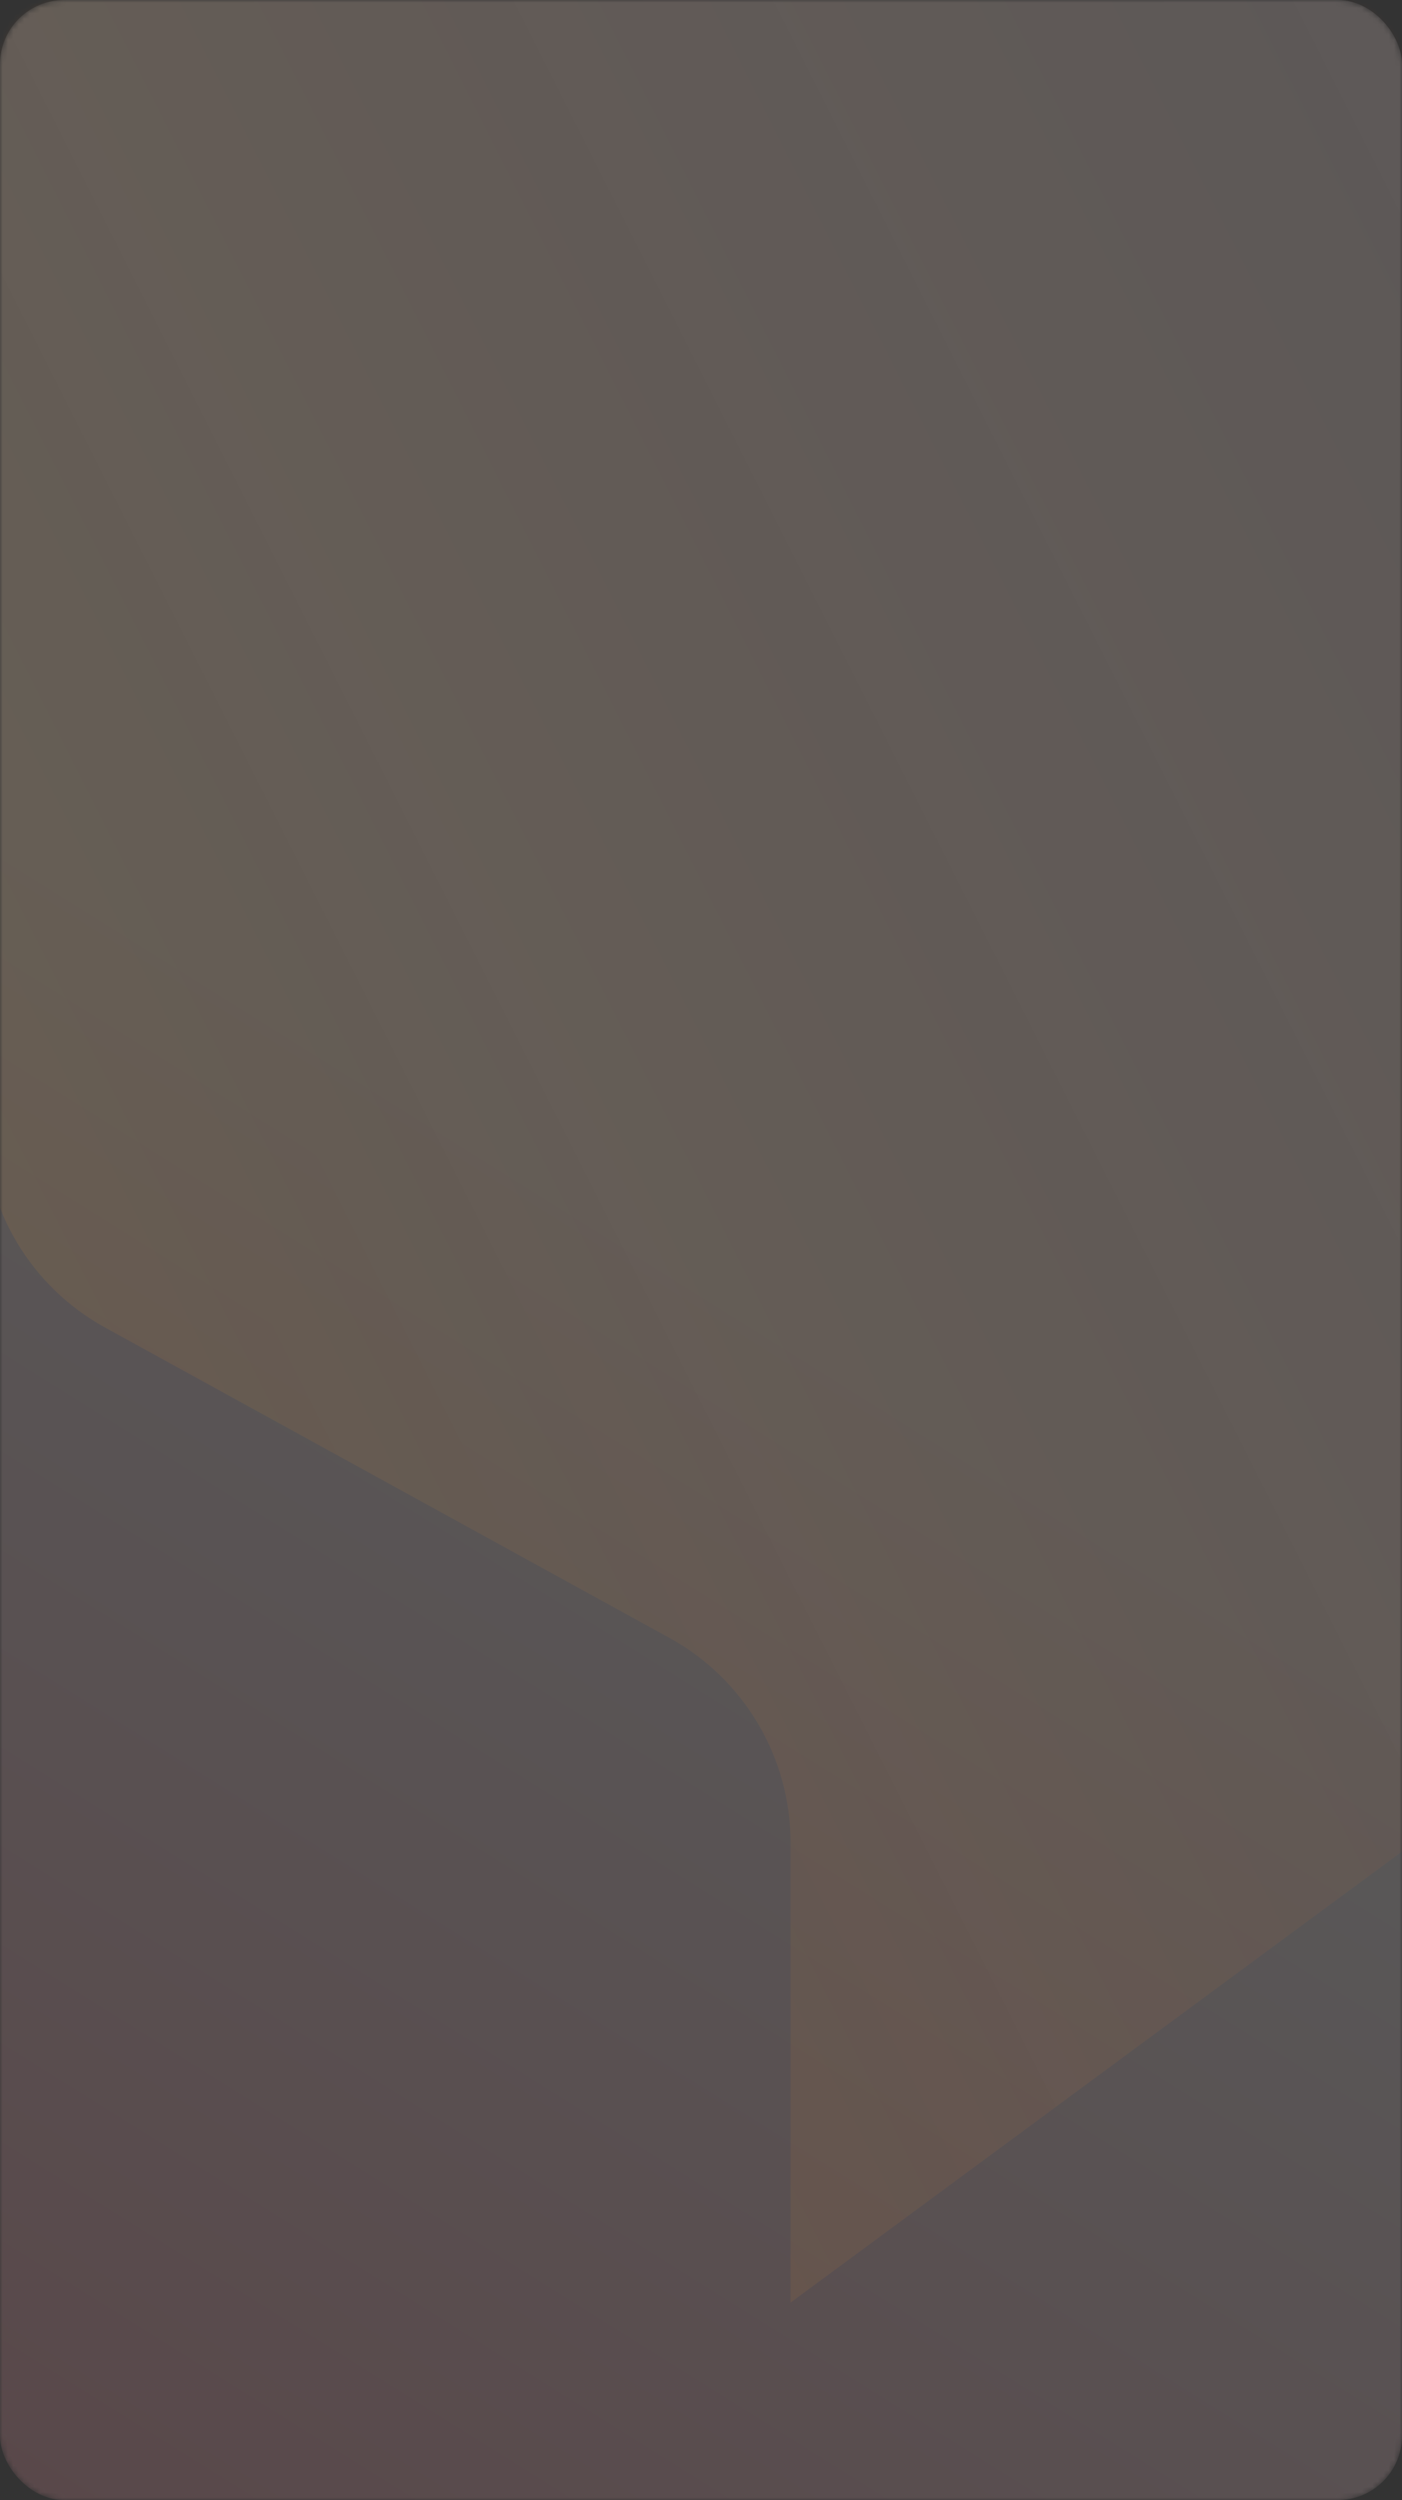 <svg width="262" height="467" viewBox="0 0 262 467" fill="none" xmlns="http://www.w3.org/2000/svg">
<rect x="0" y="0" width="262" height="467" fill="#333333" stroke="none"/>
<mask id="mask0_10_92" style="mask-type:alpha" maskUnits="userSpaceOnUse" x="0" y="0" width="262" height="467">
<rect width="262" height="467" rx="12" fill="#BA8554"/>
</mask>
<g mask="url(#mask0_10_92)">
<rect width="262" height="467" rx="12" fill="url(#paint0_linear_10_92)" fill-opacity="0.19"/>
<path d="M226.073 -109.725C212.602 -117.474 196.03 -117.474 182.56 -109.725L18.889 -15.572C5.348 -7.782 -3 6.653 -3 22.28V209.71C-3 225.641 5.673 240.307 19.63 247.978L125.115 305.956C139.071 313.627 147.744 328.294 147.744 344.225V430.106L393.881 248.629C405.043 240.399 411.632 227.352 411.632 213.48V22.28C411.632 6.653 403.285 -7.782 389.743 -15.572L226.073 -109.725Z" fill="url(#paint1_linear_10_92)" fill-opacity="0.1"/>
</g>
<defs>
<linearGradient id="paint0_linear_10_92" x1="4.73353e-07" y1="534.963" x2="273.361" y2="97.982" gradientUnits="userSpaceOnUse">
<stop stop-color="#FA8F9C"/>
<stop offset="0.645" stop-color="white"/>
</linearGradient>
<linearGradient id="paint1_linear_10_92" x1="-68.322" y1="252.063" x2="282.062" y2="75.203" gradientUnits="userSpaceOnUse">
<stop stop-color="#F9B32A"/>
<stop offset="1" stop-color="#F34F1F" stop-opacity="0.29"/>
</linearGradient>
</defs>
</svg>
